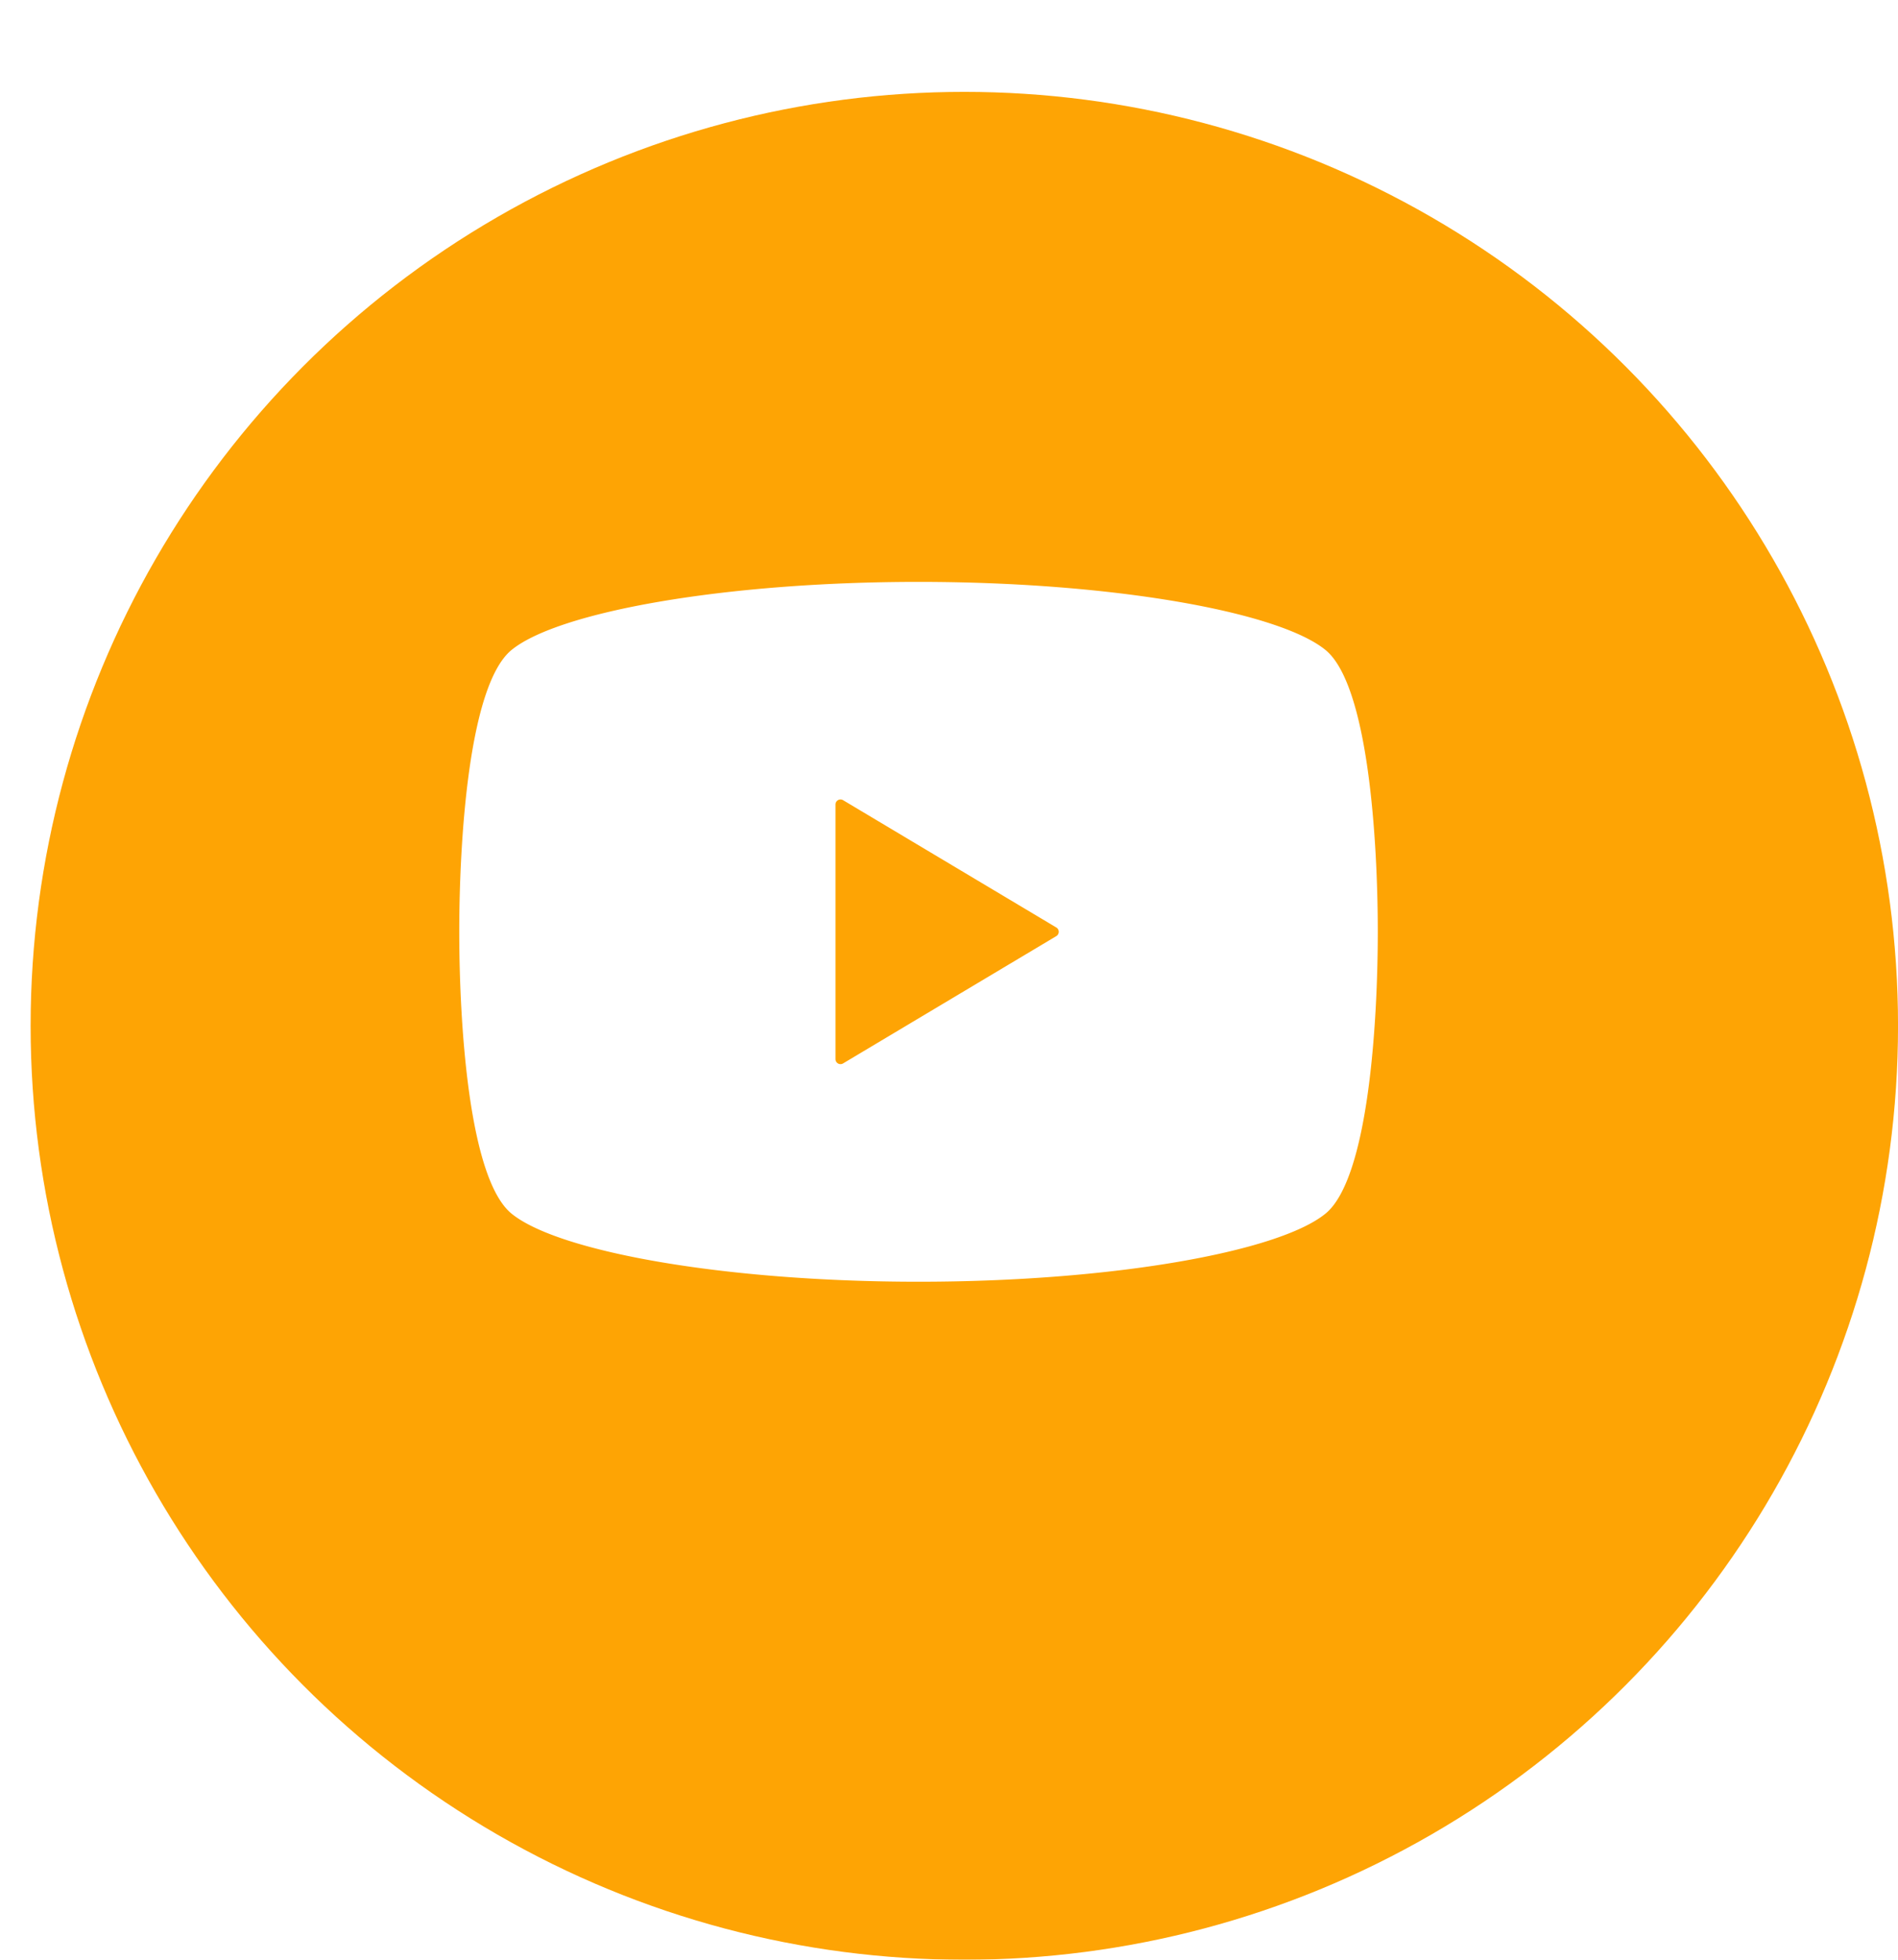 <svg xmlns="http://www.w3.org/2000/svg" xmlns:xlink="http://www.w3.org/1999/xlink" width="61.991" height="63.991" viewBox="0 0 61.991 63.991">
  <defs>
    <filter id="楕円形_62" x="0" y="0" width="61.991" height="63.991" filterUnits="userSpaceOnUse">
      <feOffset dx="1" dy="3" input="SourceAlpha"/>
      <feGaussianBlur result="blur"/>
      <feFlood flood-color="#e49304"/>
      <feComposite operator="in" in2="blur"/>
      <feComposite in="SourceGraphic"/>
    </filter>
  </defs>
  <g id="グループ_258" data-name="グループ 258" transform="translate(-978 -3553)">
    <g transform="matrix(1, 0, 0, 1, 978, 3553)" filter="url(#楕円形_62)">
      <circle id="楕円形_62-2" data-name="楕円形 62" cx="30.496" cy="30.496" r="30.496" fill="#fea404"/>
    </g>
    <g id="動画再生ボタン" transform="translate(993 3511)">
      <path id="パス_1737" data-name="パス 1737" d="M28.283,63.216C26.746,61.974,21.325,61,15,61s-11.746.974-13.283,2.216C.3,64.354,0,69.5,0,72.426s.3,8.071,1.717,9.21C3.254,82.877,8.675,83.852,15,83.852s11.746-.974,13.283-2.216C29.7,80.5,30,75.348,30,72.426S29.7,64.354,28.283,63.216ZM19.5,72.567l-6.964,4.157a.164.164,0,0,1-.248-.141V68.269a.164.164,0,0,1,.248-.141L19.5,72.285a.163.163,0,0,1,.08.141A.165.165,0,0,1,19.5,72.567Z" fill="#fff"/>
    </g>
  </g>
</svg>
